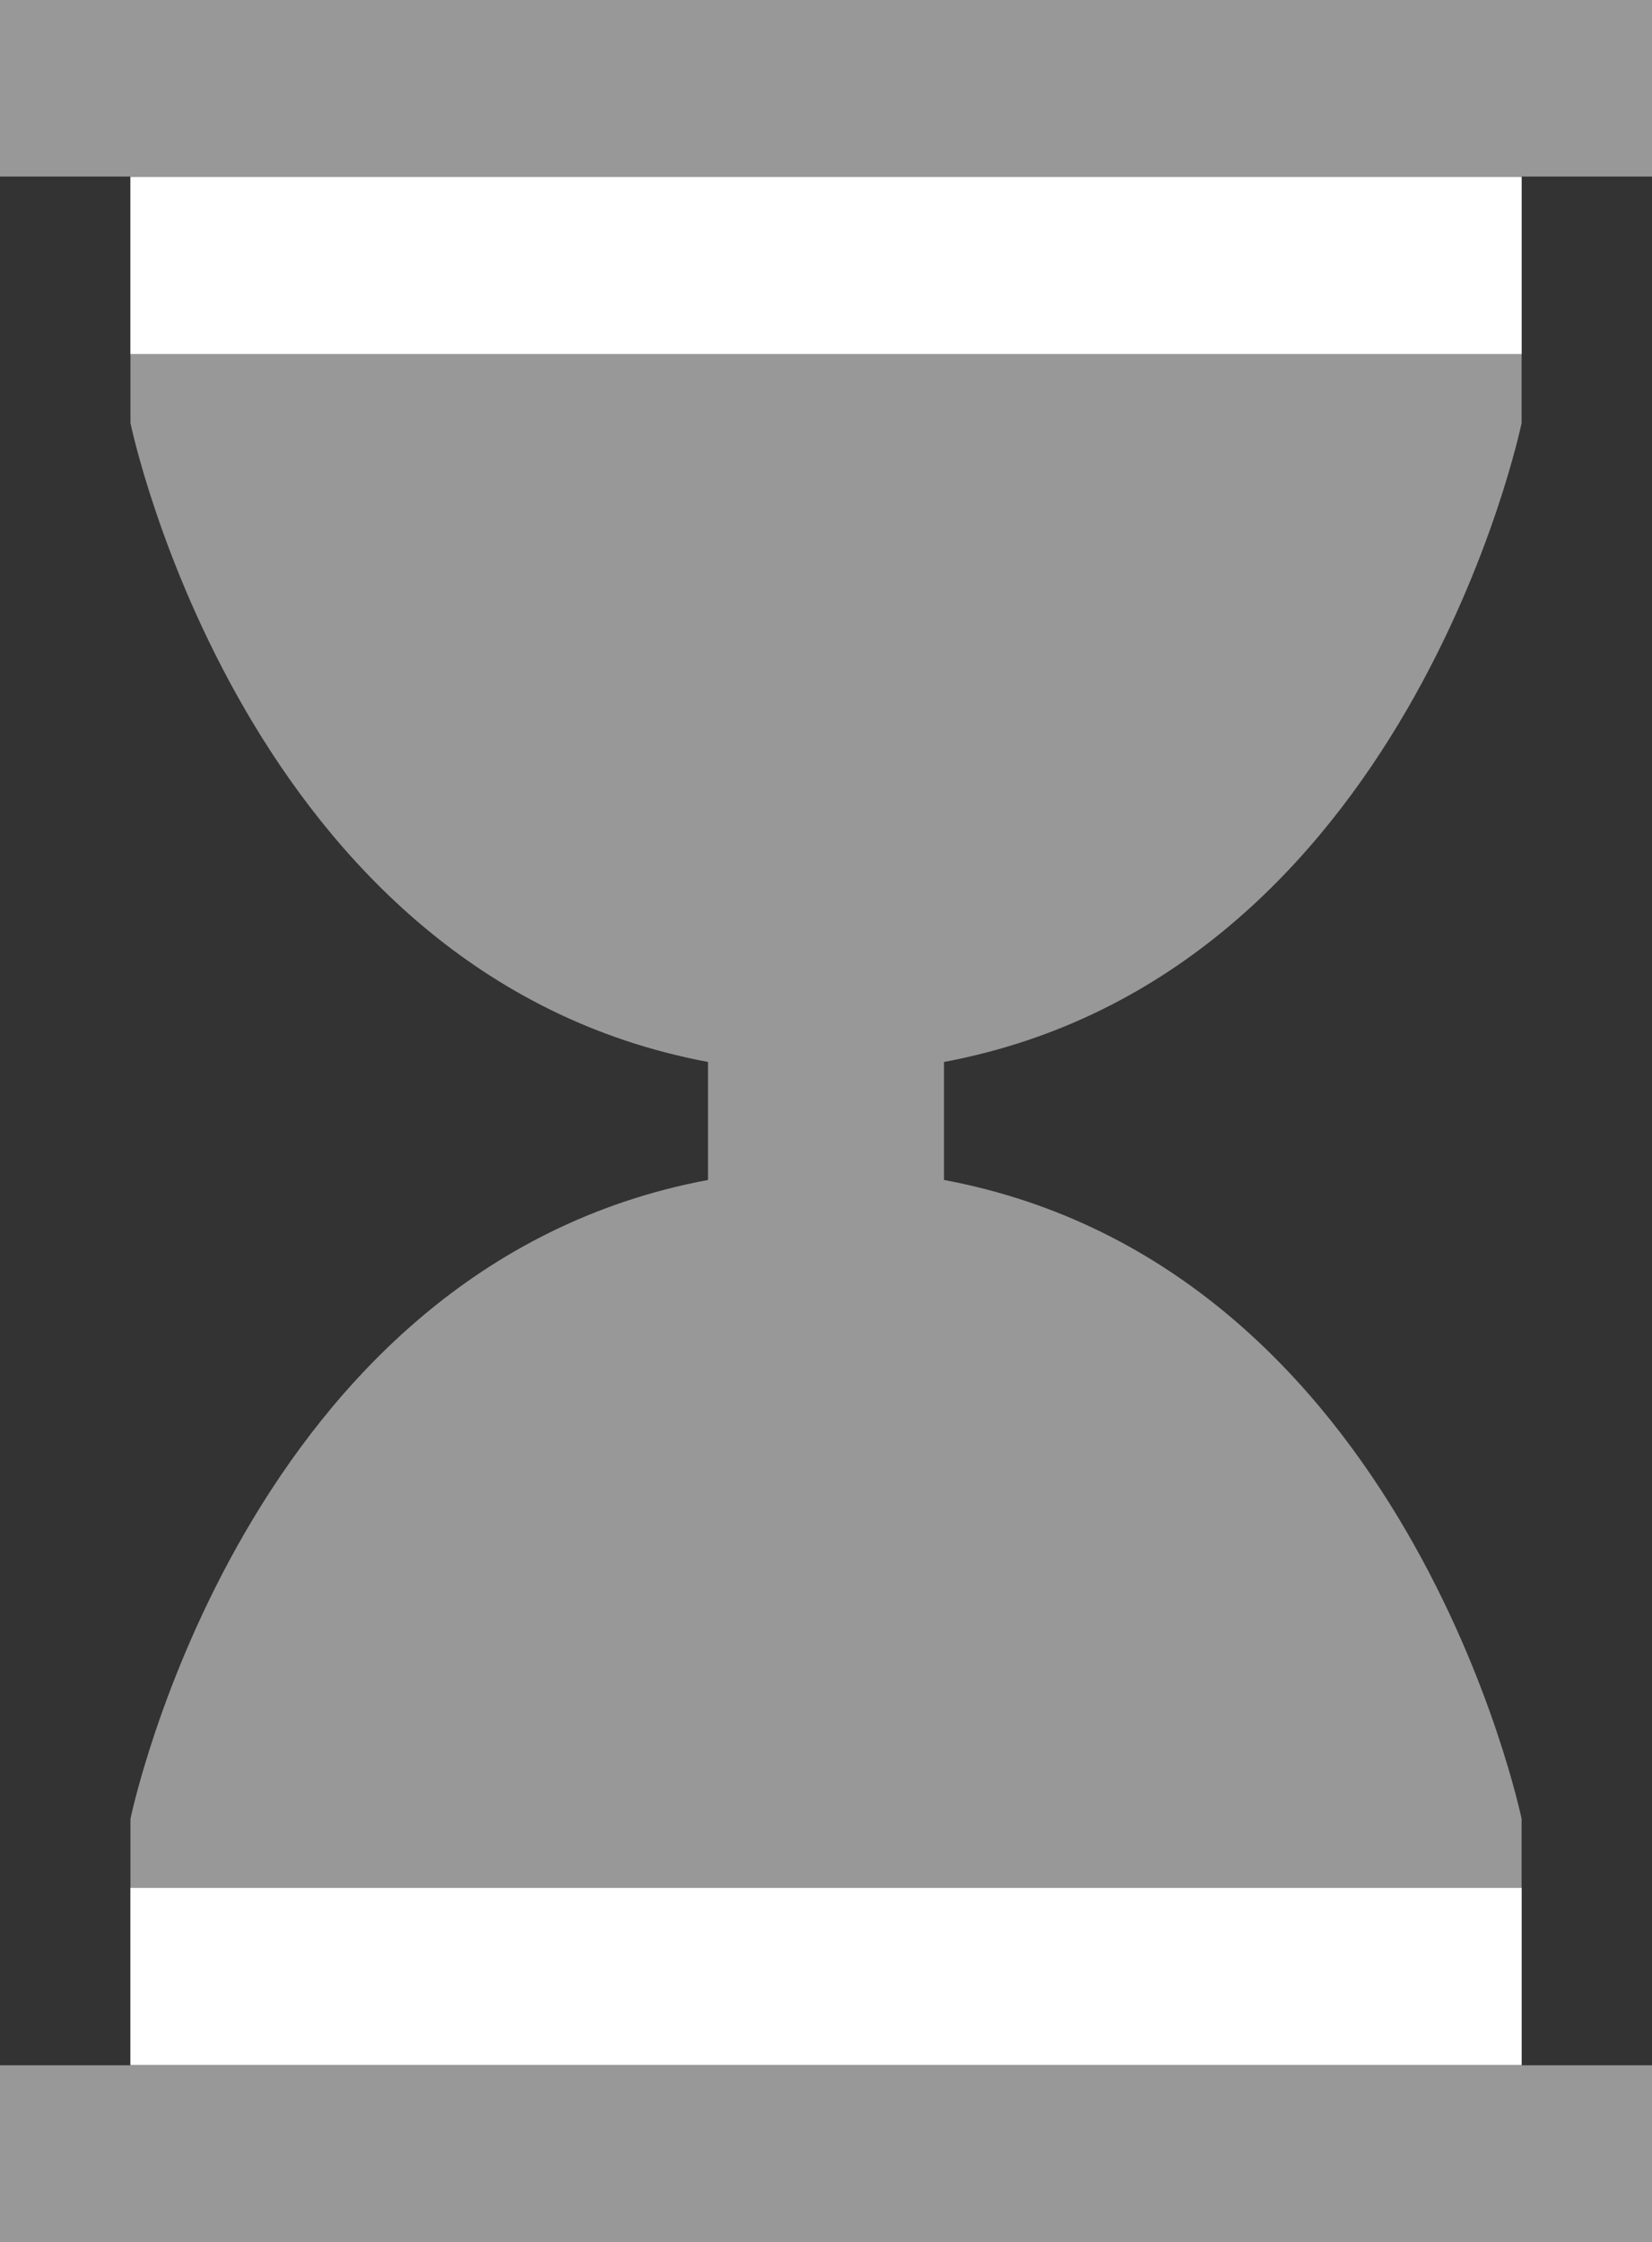 <svg xmlns="http://www.w3.org/2000/svg" width="28" height="38" fill="none"><rect width="100%" height="100%" fill="#333333" stroke="none"/><path fill="#fff" fill-rule="evenodd" d="M25.79 30.83v4.177H28V38H0v-2.993h2.211V30.83S4.138 21.473 12 20v-2C4.137 16.527 2.211 7.17 2.211 7.17V2.993H0V0h28v2.993h-2.21V7.17S23.863 16.527 16 18v2c7.863 1.473 9.79 10.83 9.79 10.83Z" clip-rule="evenodd" opacity=".496"/><path fill="#fff" fill-rule="evenodd" d="M2.211 35v-3H25.79v3H2.211Zm0-29V3H25.79v3H2.211Z" clip-rule="evenodd"/></svg>